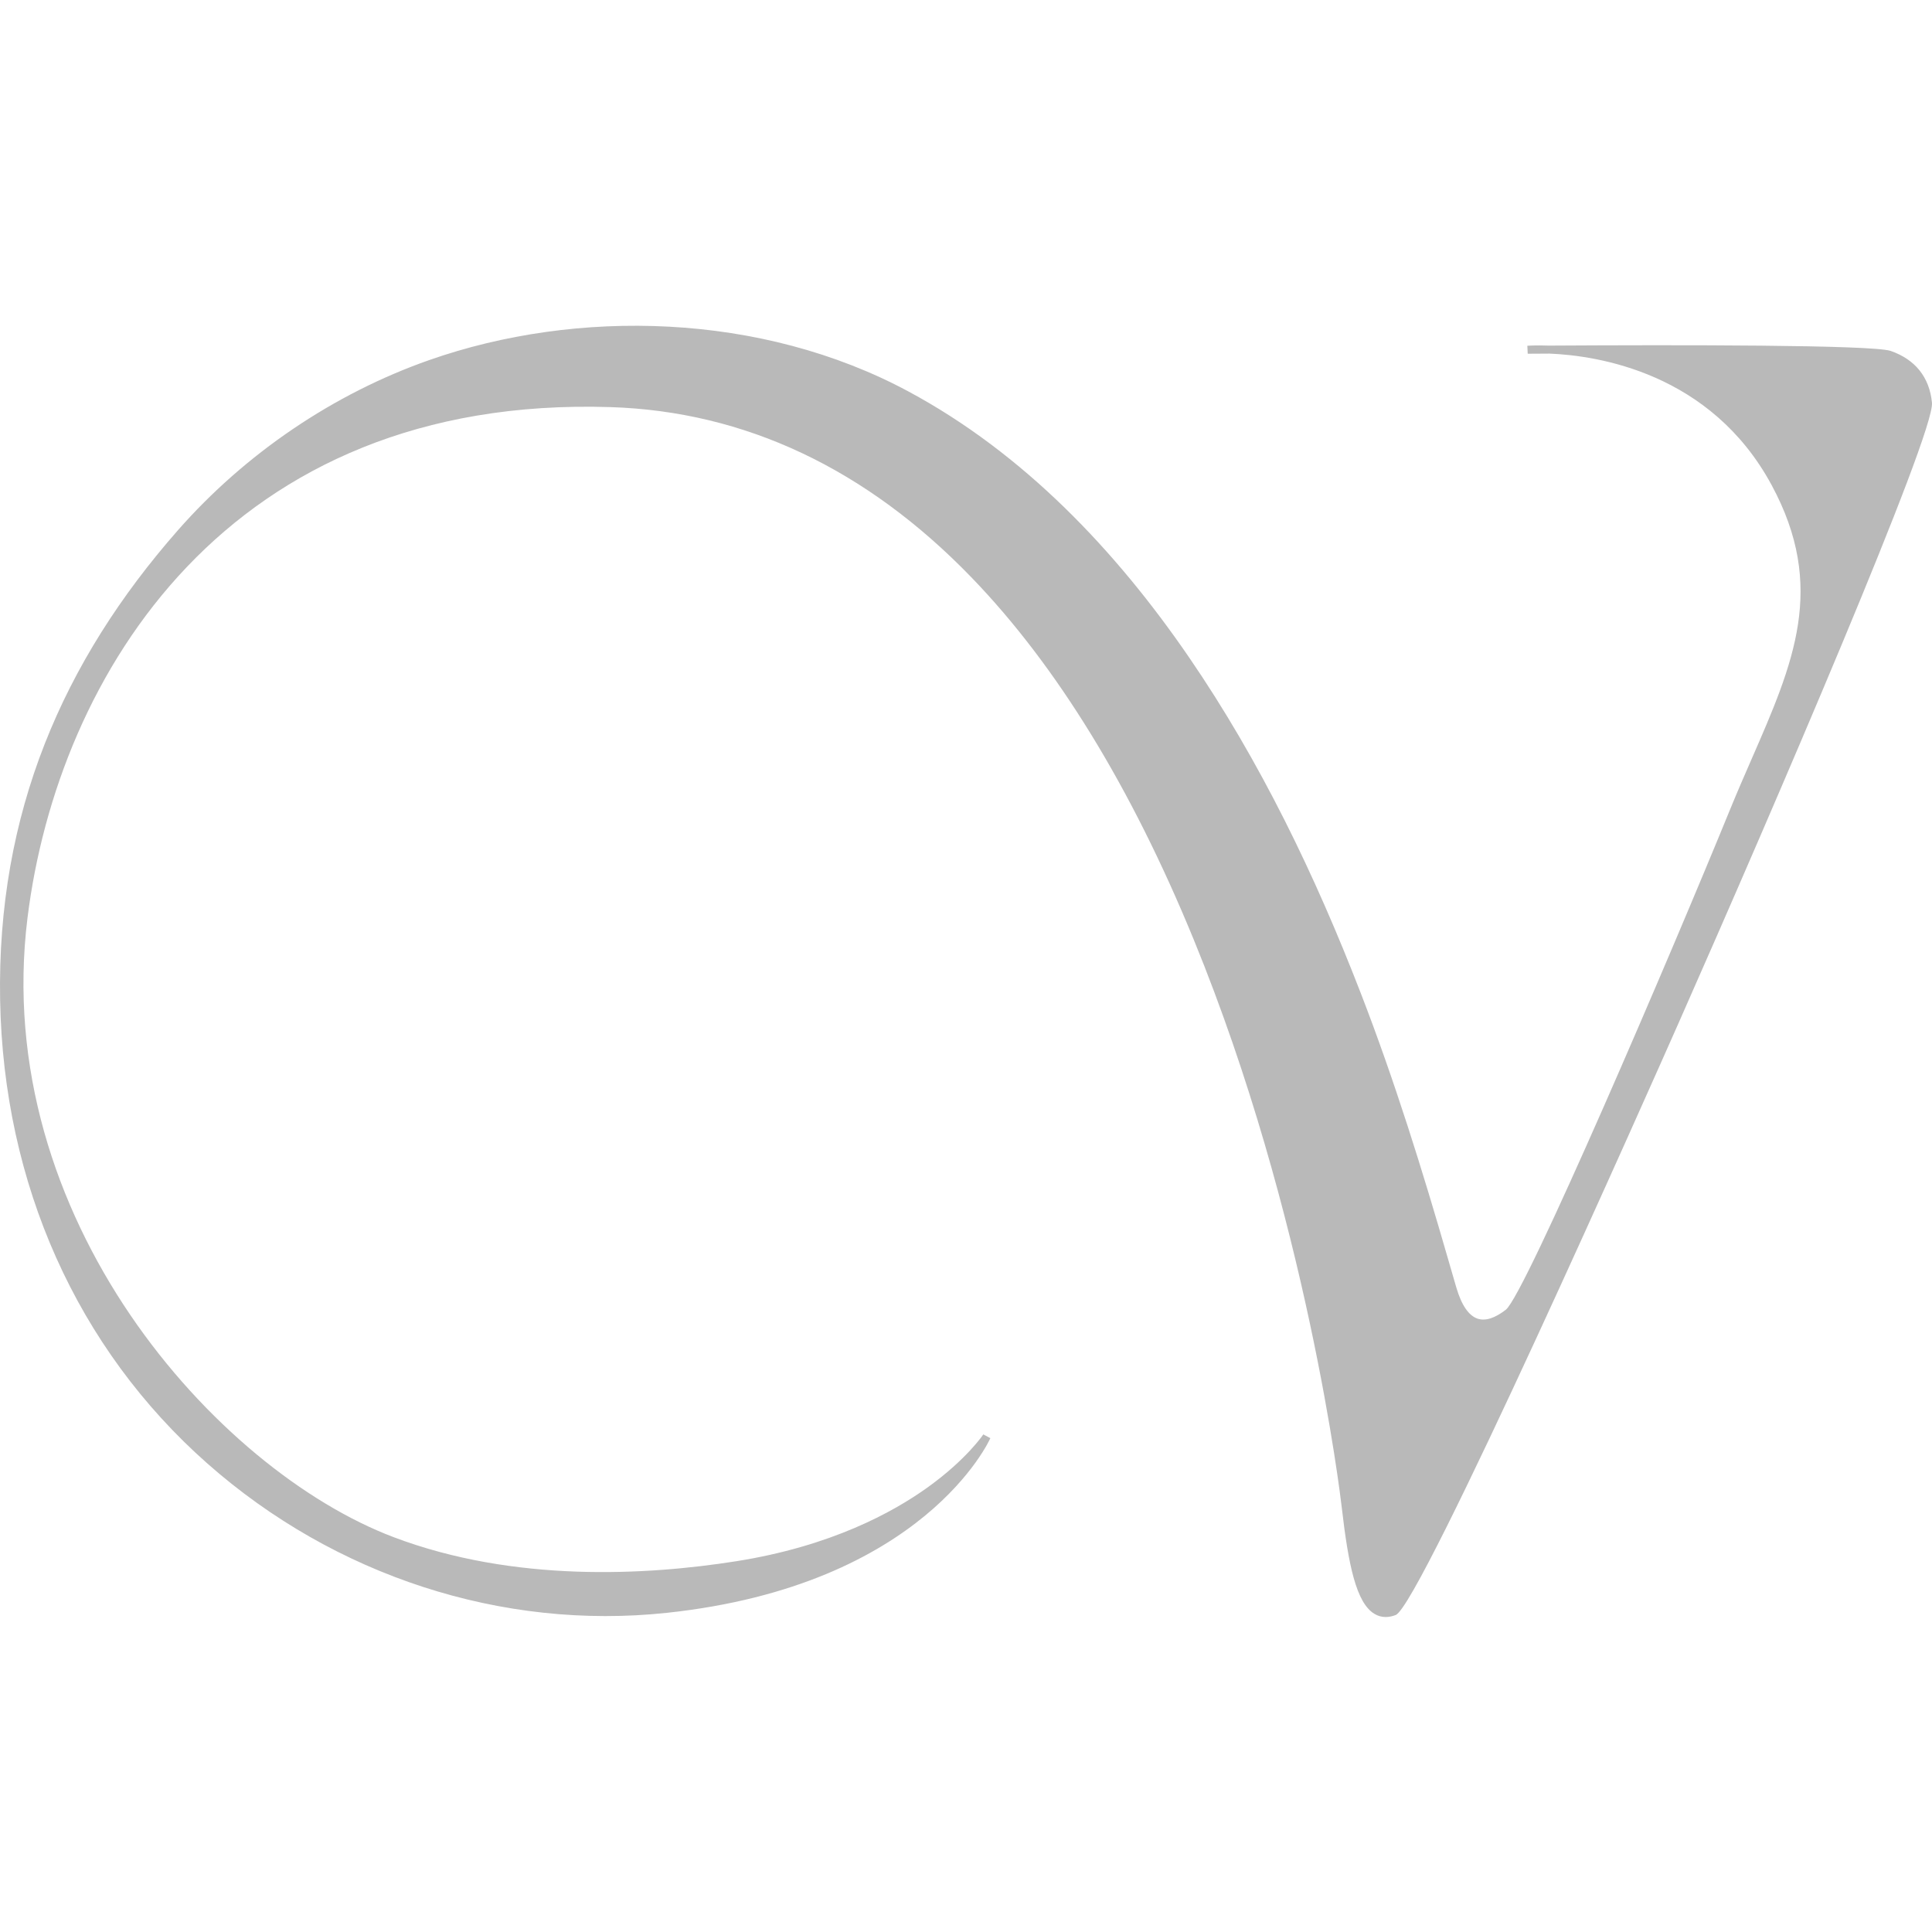 <?xml version="1.0" encoding="utf-8"?>
<!-- Generator: $$$/GeneralStr/196=Adobe Illustrator 27.6.0, SVG Export Plug-In . SVG Version: 6.00 Build 0)  -->
<svg version="1.1" id="Calque_1" xmlns="http://www.w3.org/2000/svg" xmlns:xlink="http://www.w3.org/1999/xlink" x="0px" y="0px"
	 viewBox="0 0 256 256" style="enable-background:new 0 0 256 256;" xml:space="preserve">
<path style="fill:#B9B9B9;" d="M255.995,53.364c-0.321-3.37-2.222-5.749-5.501-6.875c-2.576-0.805-28.118-0.797-45.278-0.695
	c-1.734-0.065-2.787,0.016-2.835,0.02l0.049,1.058c0.937-0.006,1.896-0.012,2.878-0.018c6.267,0.252,21.368,2.471,29.441,17.421
	c7.3,13.517,2.904,23.581-2.661,36.323c-0.931,2.131-1.893,4.334-2.827,6.622c-7.726,18.928-27.159,64.324-29.731,66.325
	c-1.443,1.122-2.691,1.522-3.716,1.192c-1.192-0.385-2.15-1.777-2.844-4.138c-0.315-1.072-0.665-2.283-1.05-3.618
	c-3.438-11.921-7.117-23.764-11.595-35.342c-6.02-15.564-13.323-30.756-22.774-44.545c-9.71-14.168-21.931-27.033-37.187-35.229
	c-19.504-10.479-43.917-11.014-63.467-4.16c-12.716,4.458-24.409,12.413-33.32,22.553C8.361,87.573-0.432,107.714,0.016,132.504
	c0.44,24.365,10.201,46.185,27.485,61.439c16.873,14.892,39.058,22.097,60.861,19.765c34.134-3.647,42.78-22.948,42.864-23.142
	l-0.93-0.5c-0.021,0.033-2.206,3.29-7.312,6.971c-4.714,3.399-12.954,7.864-25.439,9.835c-11.892,1.878-29.422,2.85-45.377-3.187
	c-23.504-8.893-53.444-42.357-48.524-82.055c3.993-32.231,26.643-69.299,77.251-67.686c17.812,0.567,33.906,8.161,47.834,22.572
	c11.28,11.67,21.194,27.832,29.467,48.036c15.025,36.689,19.414,73.635,19.593,75.19c0.88,7.621,1.911,12.638,4.327,14.101
	c0.464,0.281,0.964,0.421,1.496,0.421c0.422,0,0.864-0.089,1.325-0.265c3.269-1.258,33.973-70.504,37.463-78.396
	C235.06,106.976,256.383,57.441,255.995,53.364z"/>
</svg>
